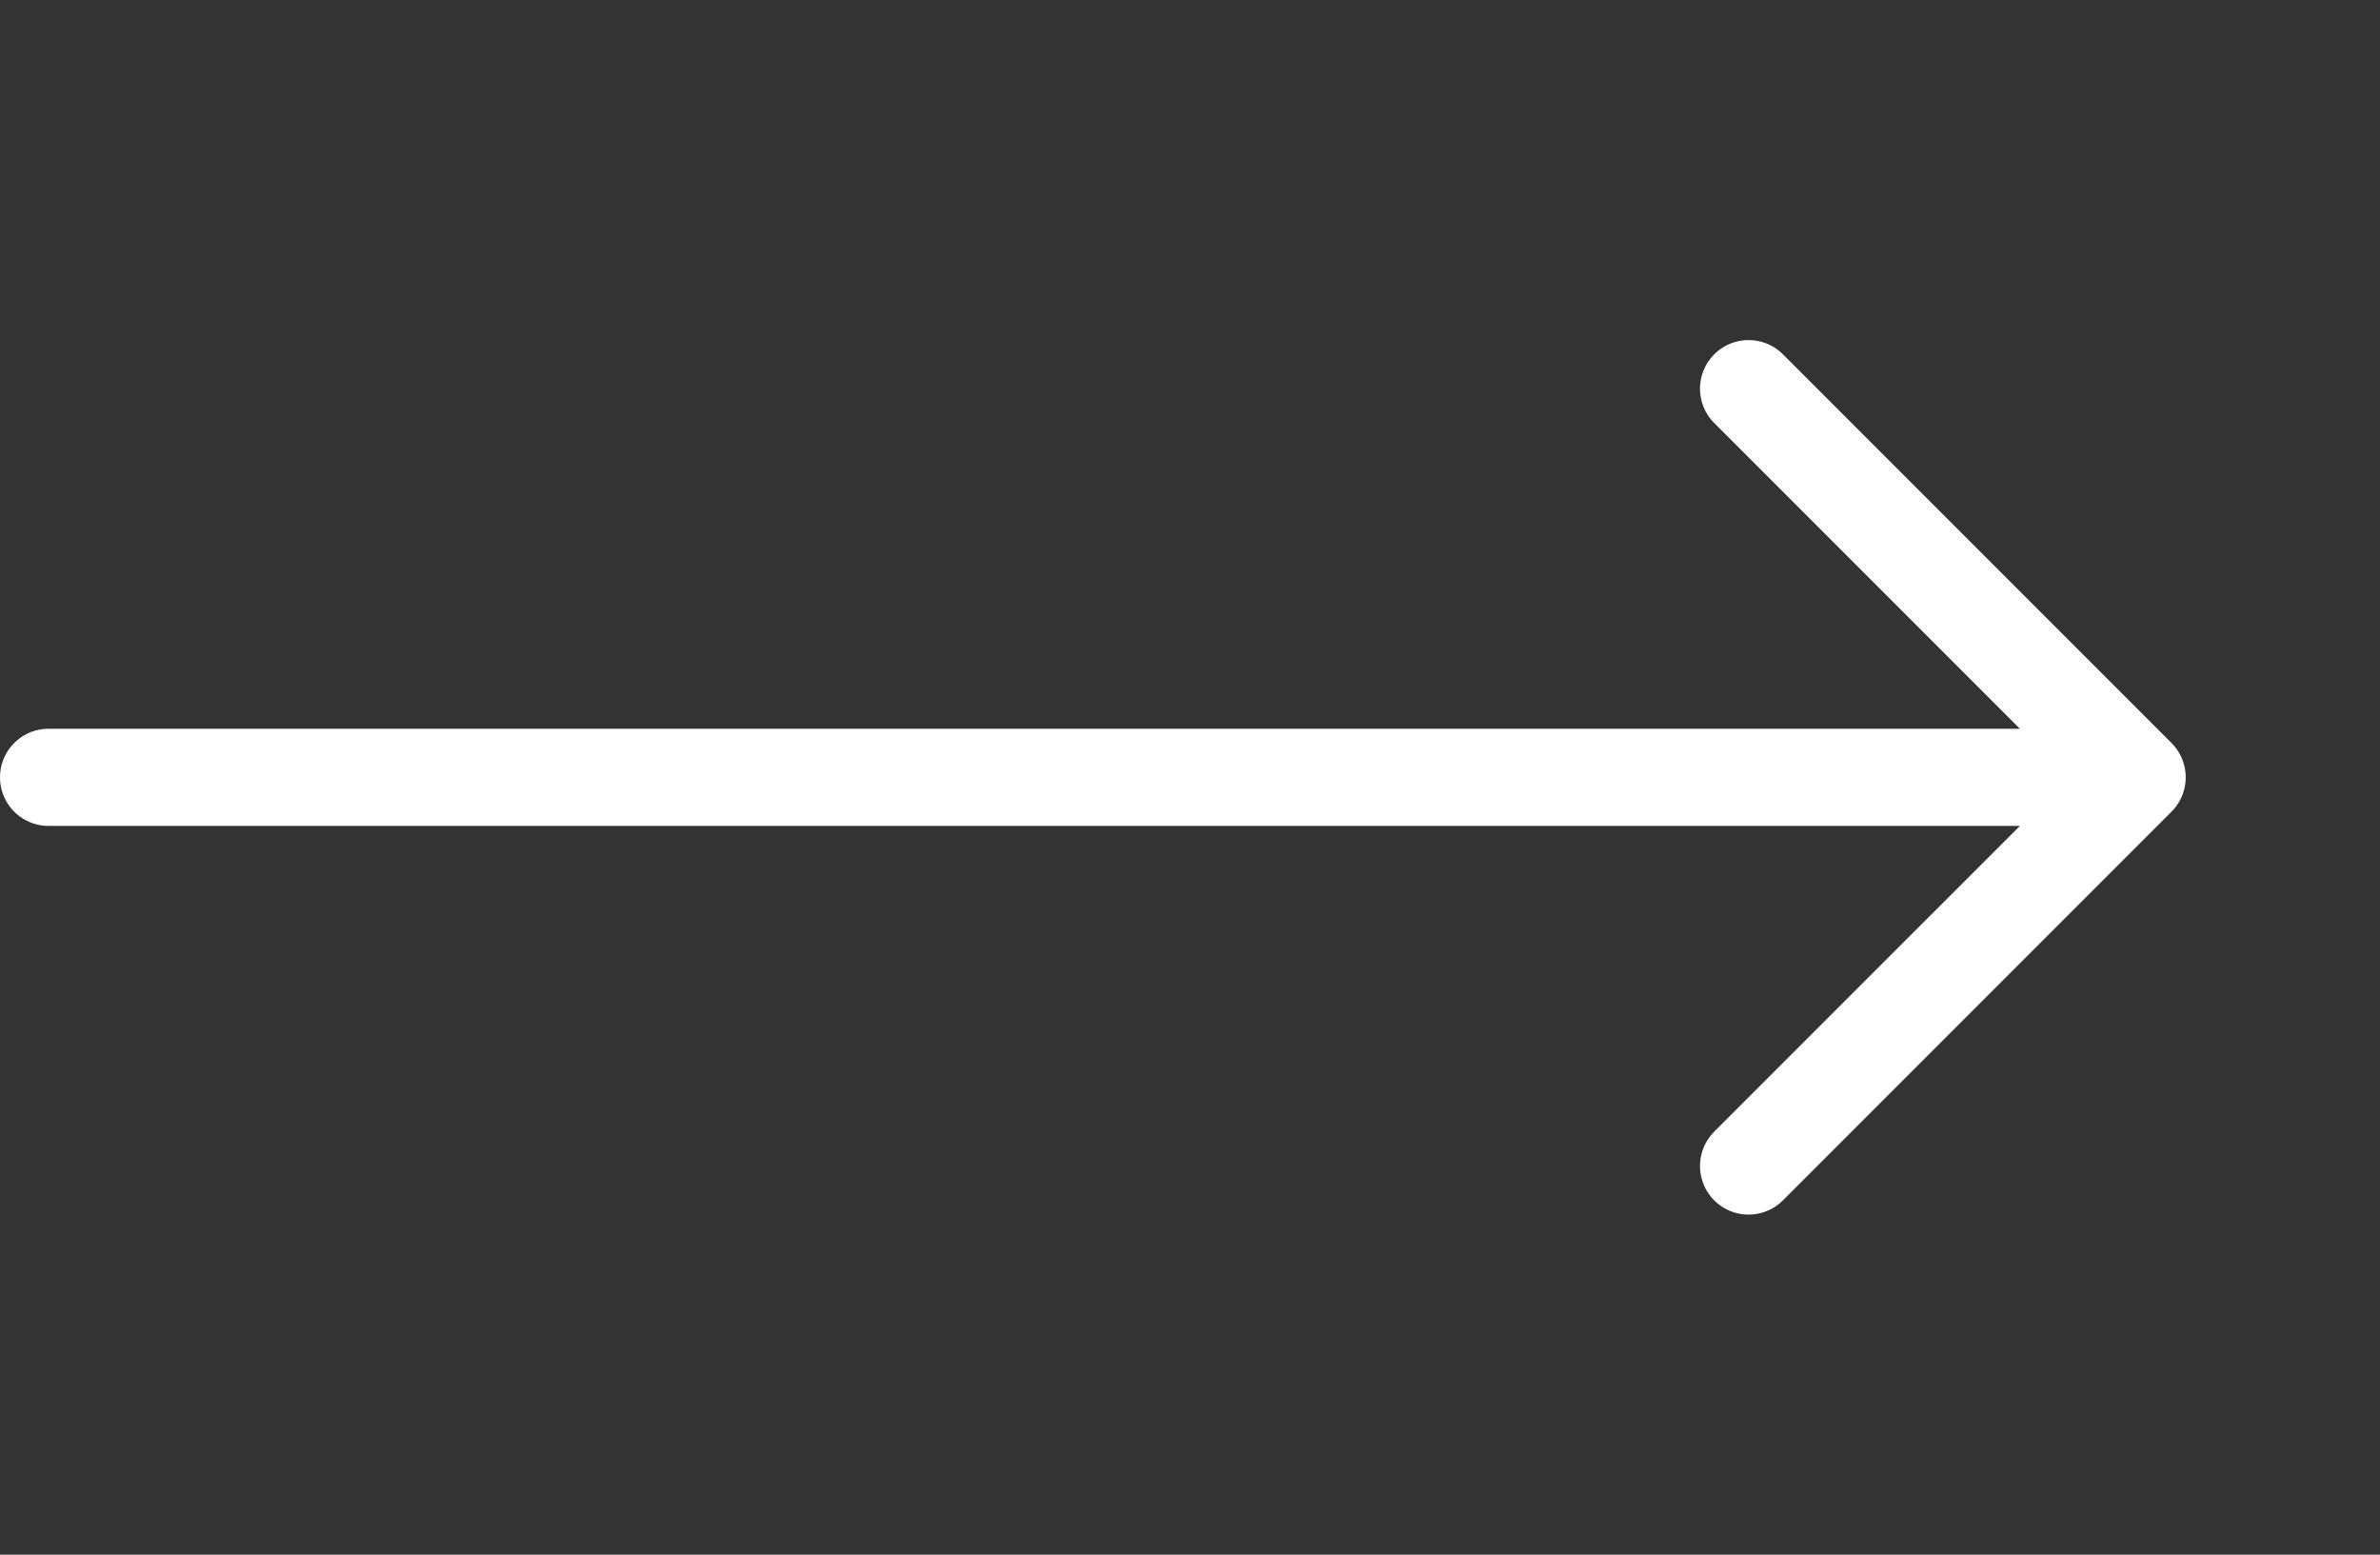 <svg width="49" height="32" viewBox="0 0 49 32" fill="none" xmlns="http://www.w3.org/2000/svg">
<rect x="0" y="0" width="49" height="32" fill="#333333" stroke="none"/>
<g clip-path="url(#clip0_3408_1208)">
<path d="M1 16L43 16M36 24L44 16L36 8" stroke="white" stroke-width="2" stroke-linecap="round" stroke-linejoin="round"/>
</g>
<defs>
<clipPath id="clip0_3408_1208">
<rect width="32" height="49" fill="white" transform="matrix(0 1 -1 0 49 0)"/>
</clipPath>
</defs>
</svg>
